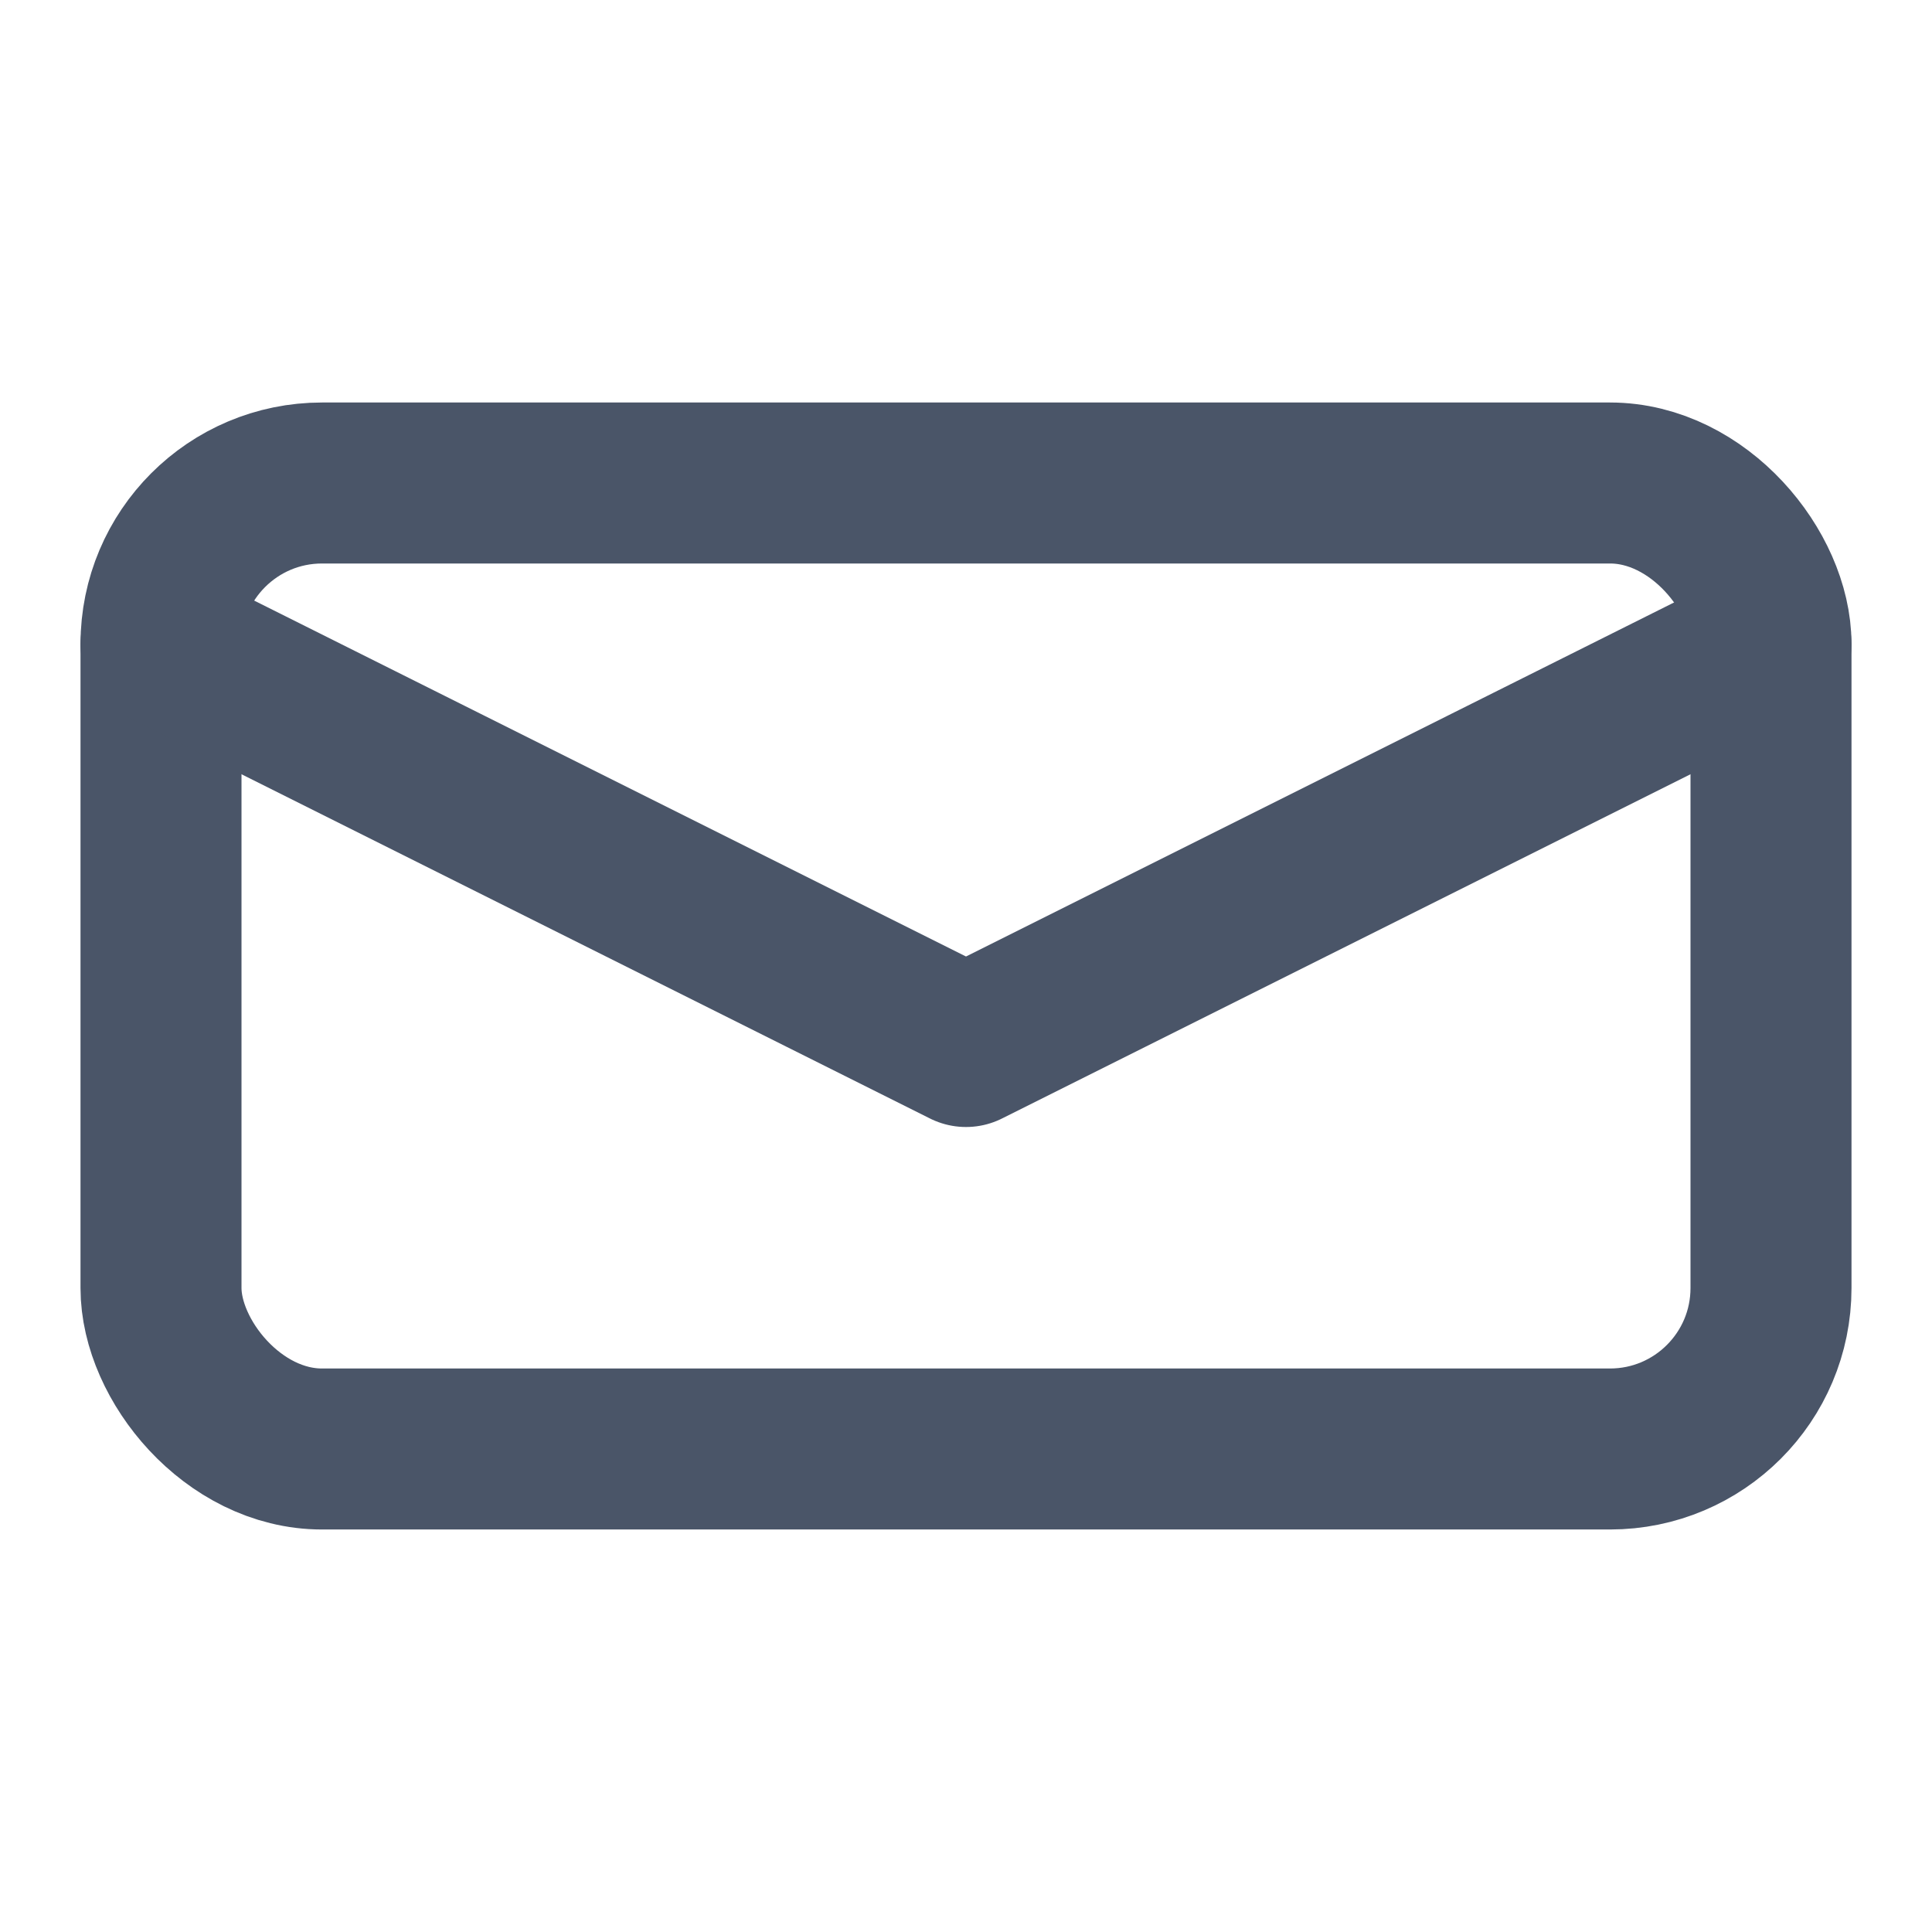 <svg width="24" height="24" viewBox="0 0 24 24" fill="none" xmlns="http://www.w3.org/2000/svg">
  <rect x="2" y="6" width="20" height="12" rx="2" fill="none" stroke="#4A5568" stroke-width="2"/>
  <path d="M2 8L12 13L22 8" stroke="#4A5568" stroke-width="2" stroke-linecap="round" stroke-linejoin="round"/>
</svg>